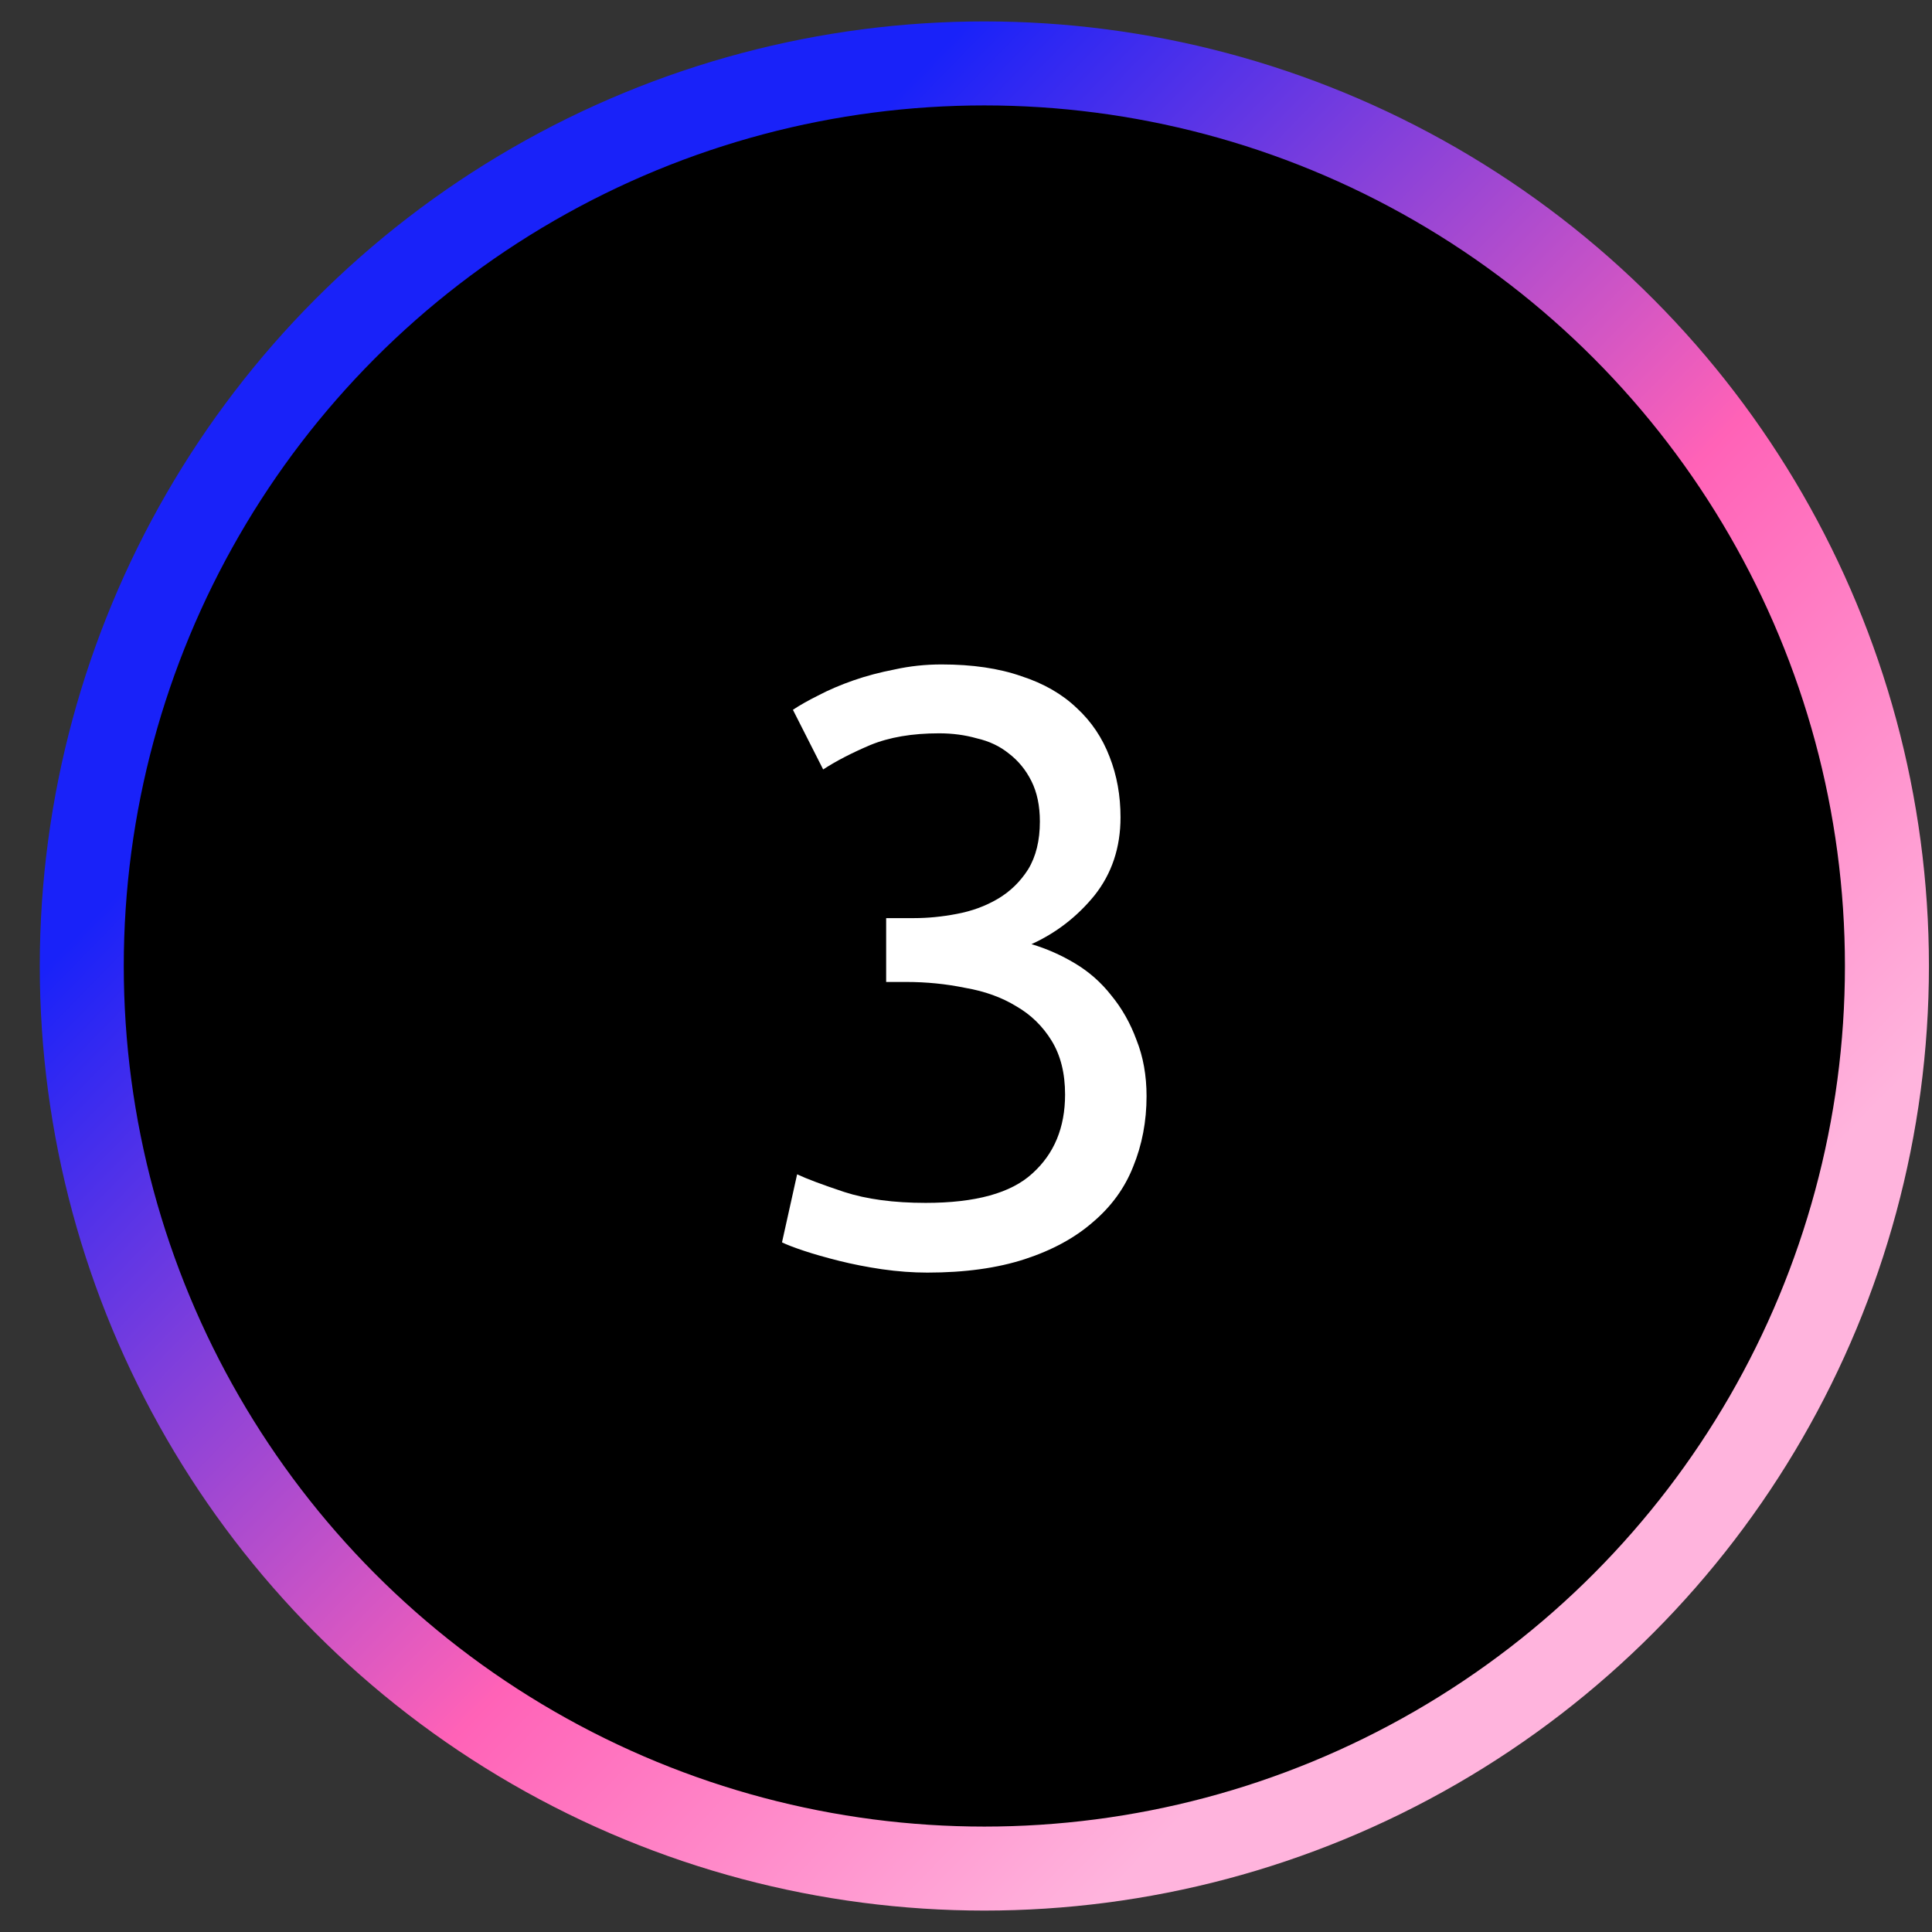 <svg xmlns="http://www.w3.org/2000/svg" width="46" height="46" viewBox="0 0 46 46" fill="none"><rect x="0" y="0" width="46" height="46" fill="#333333" stroke="none"/><circle cx="23.437" cy="23" r="21.49" fill="black" stroke="url(#paint0_linear_338_4025)" stroke-width="2"></circle><path d="M22.039 28.64C23.226 28.64 24.072 28.407 24.579 27.94C25.099 27.473 25.359 26.847 25.359 26.06C25.359 25.553 25.252 25.127 25.039 24.78C24.826 24.433 24.546 24.16 24.199 23.96C23.852 23.747 23.446 23.6 22.979 23.52C22.526 23.427 22.059 23.38 21.579 23.38H21.099V21.86H21.759C22.092 21.86 22.432 21.827 22.779 21.76C23.139 21.693 23.466 21.573 23.759 21.4C24.052 21.227 24.292 20.993 24.479 20.7C24.666 20.393 24.759 20.013 24.759 19.56C24.759 19.187 24.692 18.867 24.559 18.6C24.426 18.333 24.246 18.113 24.019 17.94C23.806 17.767 23.552 17.647 23.259 17.58C22.979 17.5 22.679 17.46 22.359 17.46C21.719 17.46 21.172 17.553 20.719 17.74C20.279 17.927 19.906 18.12 19.599 18.32L18.879 16.9C19.039 16.793 19.239 16.68 19.479 16.56C19.732 16.427 20.012 16.307 20.319 16.2C20.626 16.093 20.952 16.007 21.299 15.94C21.659 15.86 22.032 15.82 22.419 15.82C23.152 15.82 23.786 15.913 24.319 16.1C24.852 16.273 25.292 16.527 25.639 16.86C25.986 17.18 26.246 17.567 26.419 18.02C26.592 18.46 26.679 18.94 26.679 19.46C26.679 20.18 26.472 20.8 26.059 21.32C25.646 21.827 25.146 22.213 24.559 22.48C24.919 22.587 25.266 22.74 25.599 22.94C25.932 23.14 26.219 23.393 26.459 23.7C26.712 24.007 26.912 24.36 27.059 24.76C27.219 25.16 27.299 25.607 27.299 26.1C27.299 26.7 27.192 27.26 26.979 27.78C26.779 28.287 26.459 28.727 26.019 29.1C25.592 29.473 25.052 29.767 24.399 29.98C23.746 30.193 22.972 30.3 22.079 30.3C21.732 30.3 21.372 30.273 20.999 30.22C20.639 30.167 20.299 30.1 19.979 30.02C19.659 29.94 19.379 29.86 19.139 29.78C18.899 29.7 18.726 29.633 18.619 29.58L18.979 27.96C19.206 28.067 19.579 28.207 20.099 28.38C20.632 28.553 21.279 28.64 22.039 28.64Z" fill="white"></path><defs><linearGradient id="paint0_linear_338_4025" x1="20.782" y1="2.822" x2="44.791" y2="26.235" gradientUnits="userSpaceOnUse"><stop stop-color="#1922F9"></stop><stop offset="0.589" stop-color="#FF62B7"></stop><stop offset="1" stop-color="#FFB4DD"></stop></linearGradient></defs></svg>